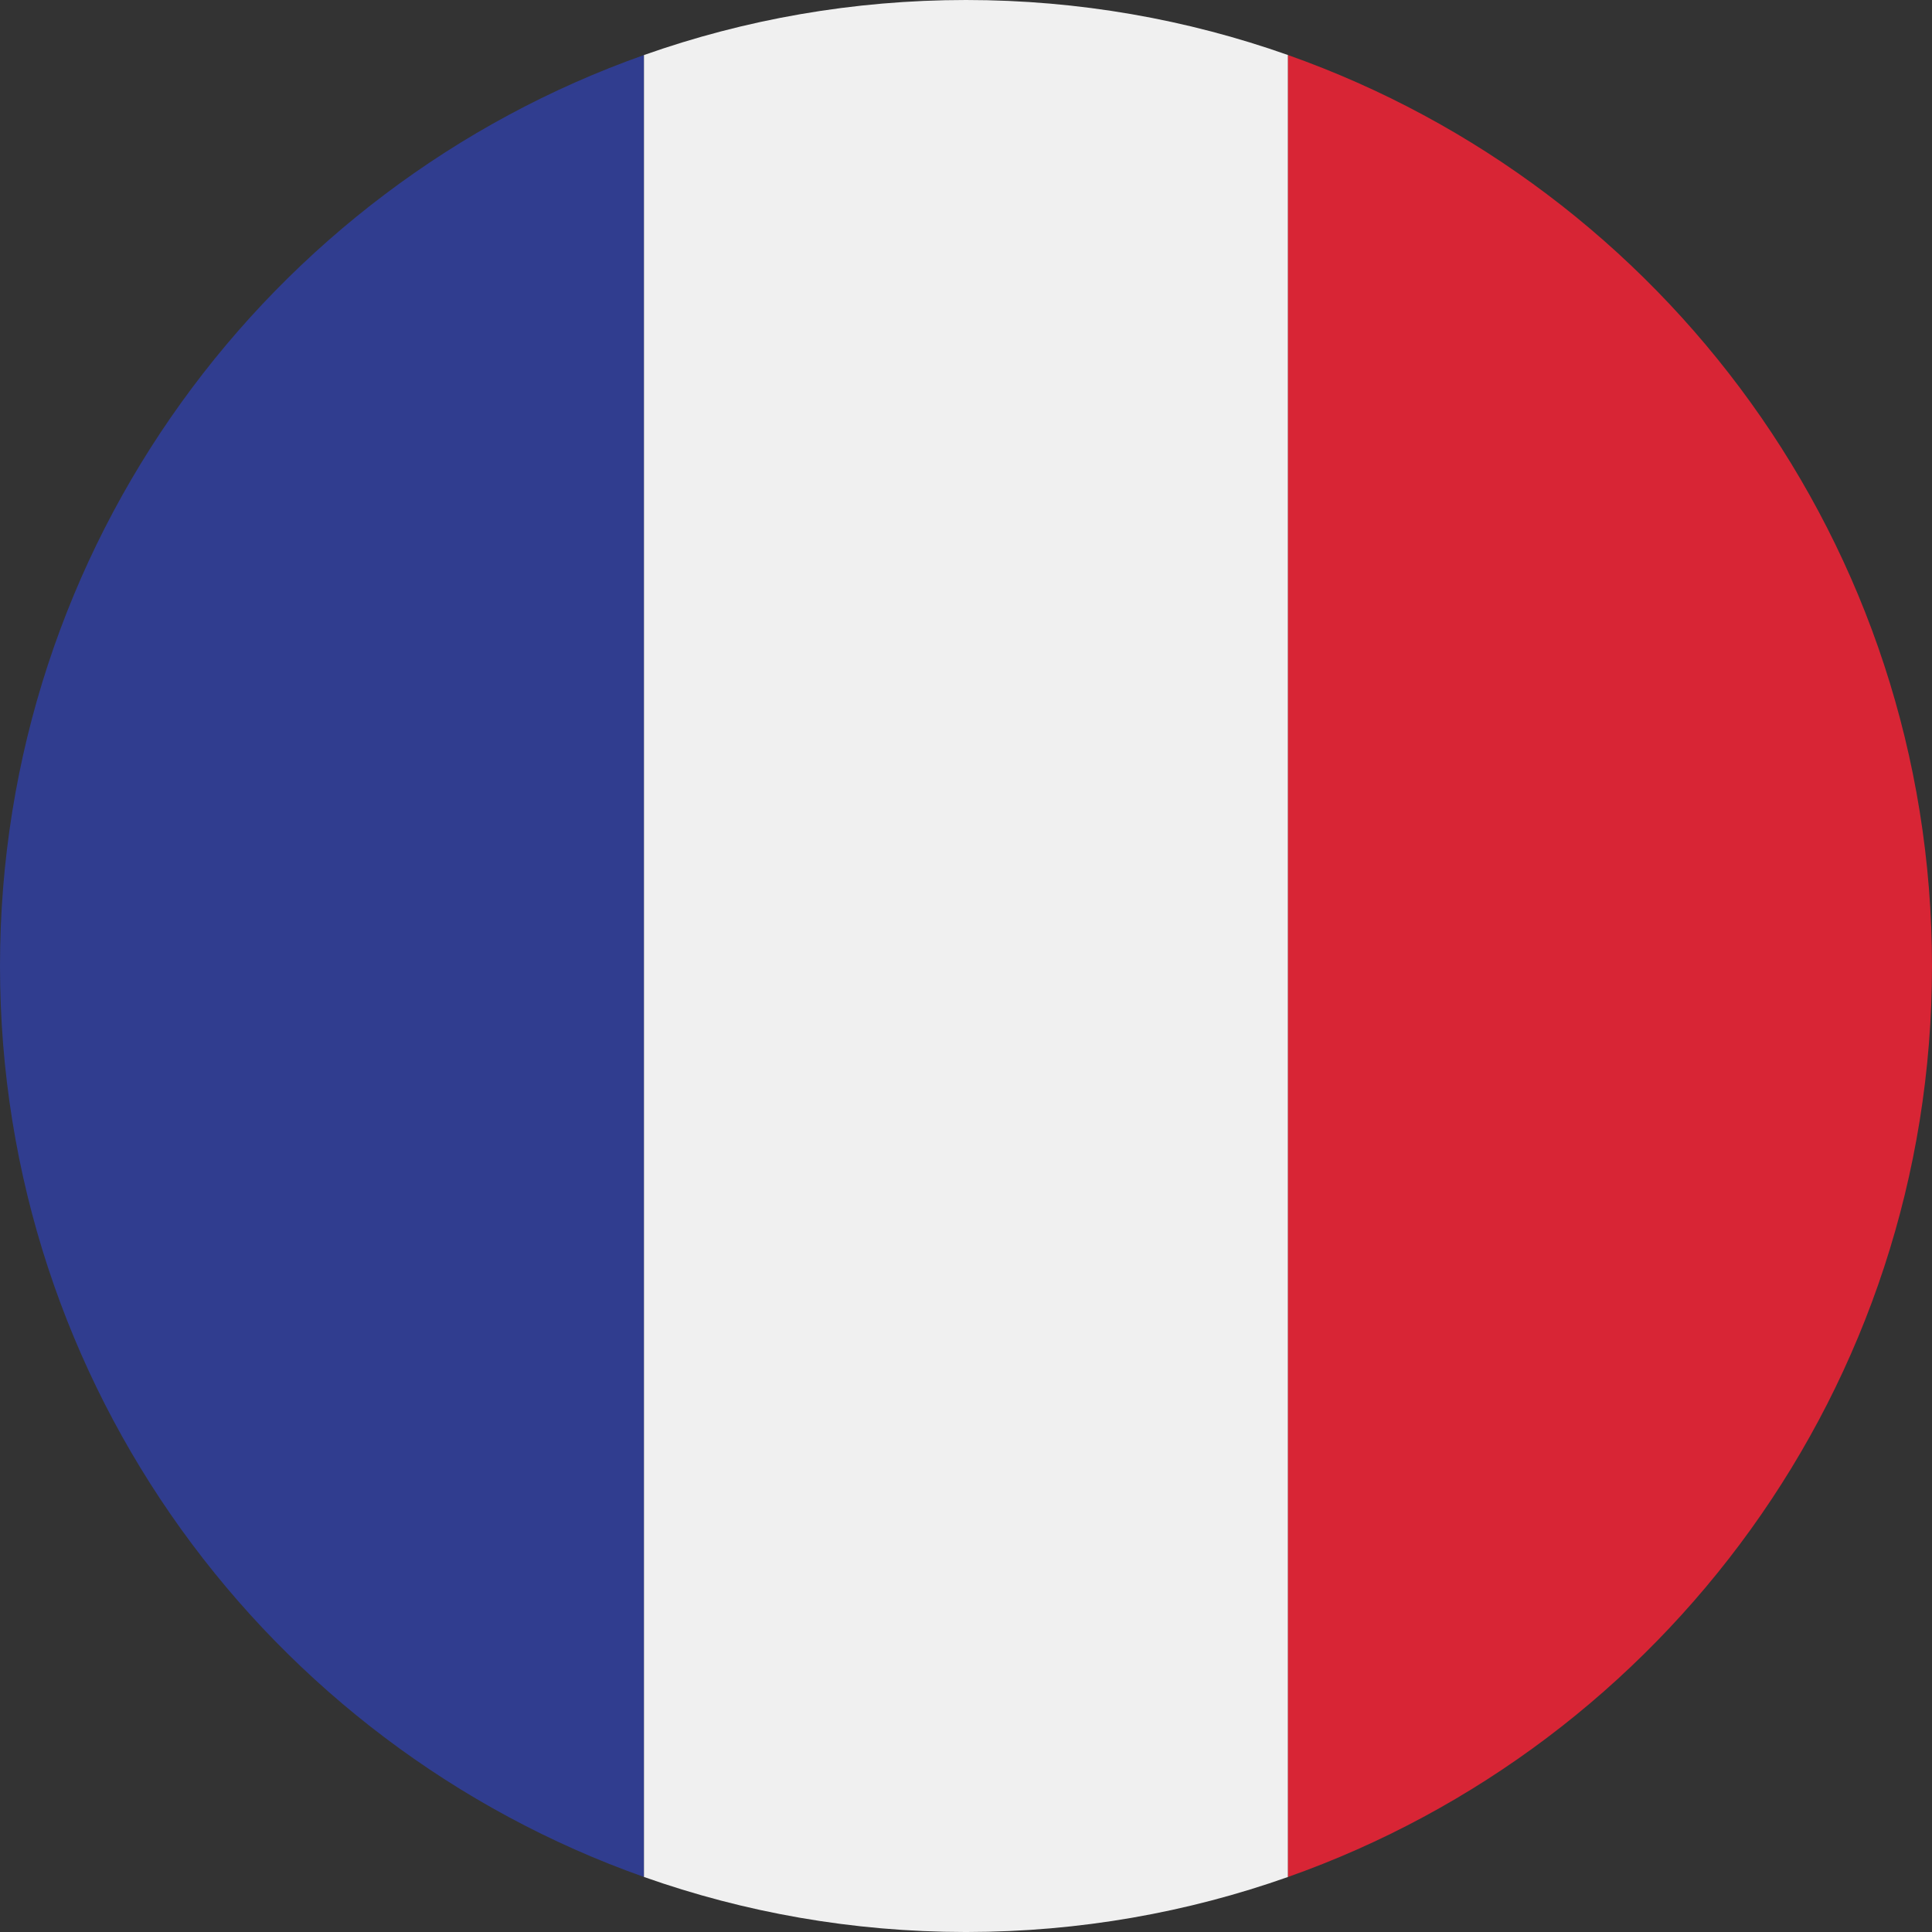 <?xml version="1.0" encoding="UTF-8"?>
<svg xmlns="http://www.w3.org/2000/svg" id="Layer_1" width="512" height="512" viewBox="0 0 512 512">
  <rect x="0" y="0" width="512" height="512" fill="#333333" stroke="none"/>
  <path d="M170.659,497.414V14.589C71.237,49.736,0,144.542,0,256.002s71.237,206.265,170.659,241.413Z" style="fill: #303d8f; fill-rule: evenodd;"></path>
  <path d="M255.721,512h.557c29.826-.032,58.451-5.178,85.062-14.586V14.589C314.645,5.152,285.927,0,256,0s-58.646,5.152-85.341,14.589v482.826c26.612,9.408,55.236,14.554,85.062,14.586Z" style="fill: #f0f0f0; fill-rule: evenodd;"></path>
  <path d="M341.341,14.589v482.826c99.422-35.147,170.659-129.953,170.659-241.413S440.763,49.736,341.341,14.589Z" style="fill: #d82535; fill-rule: evenodd;"></path>
</svg>
